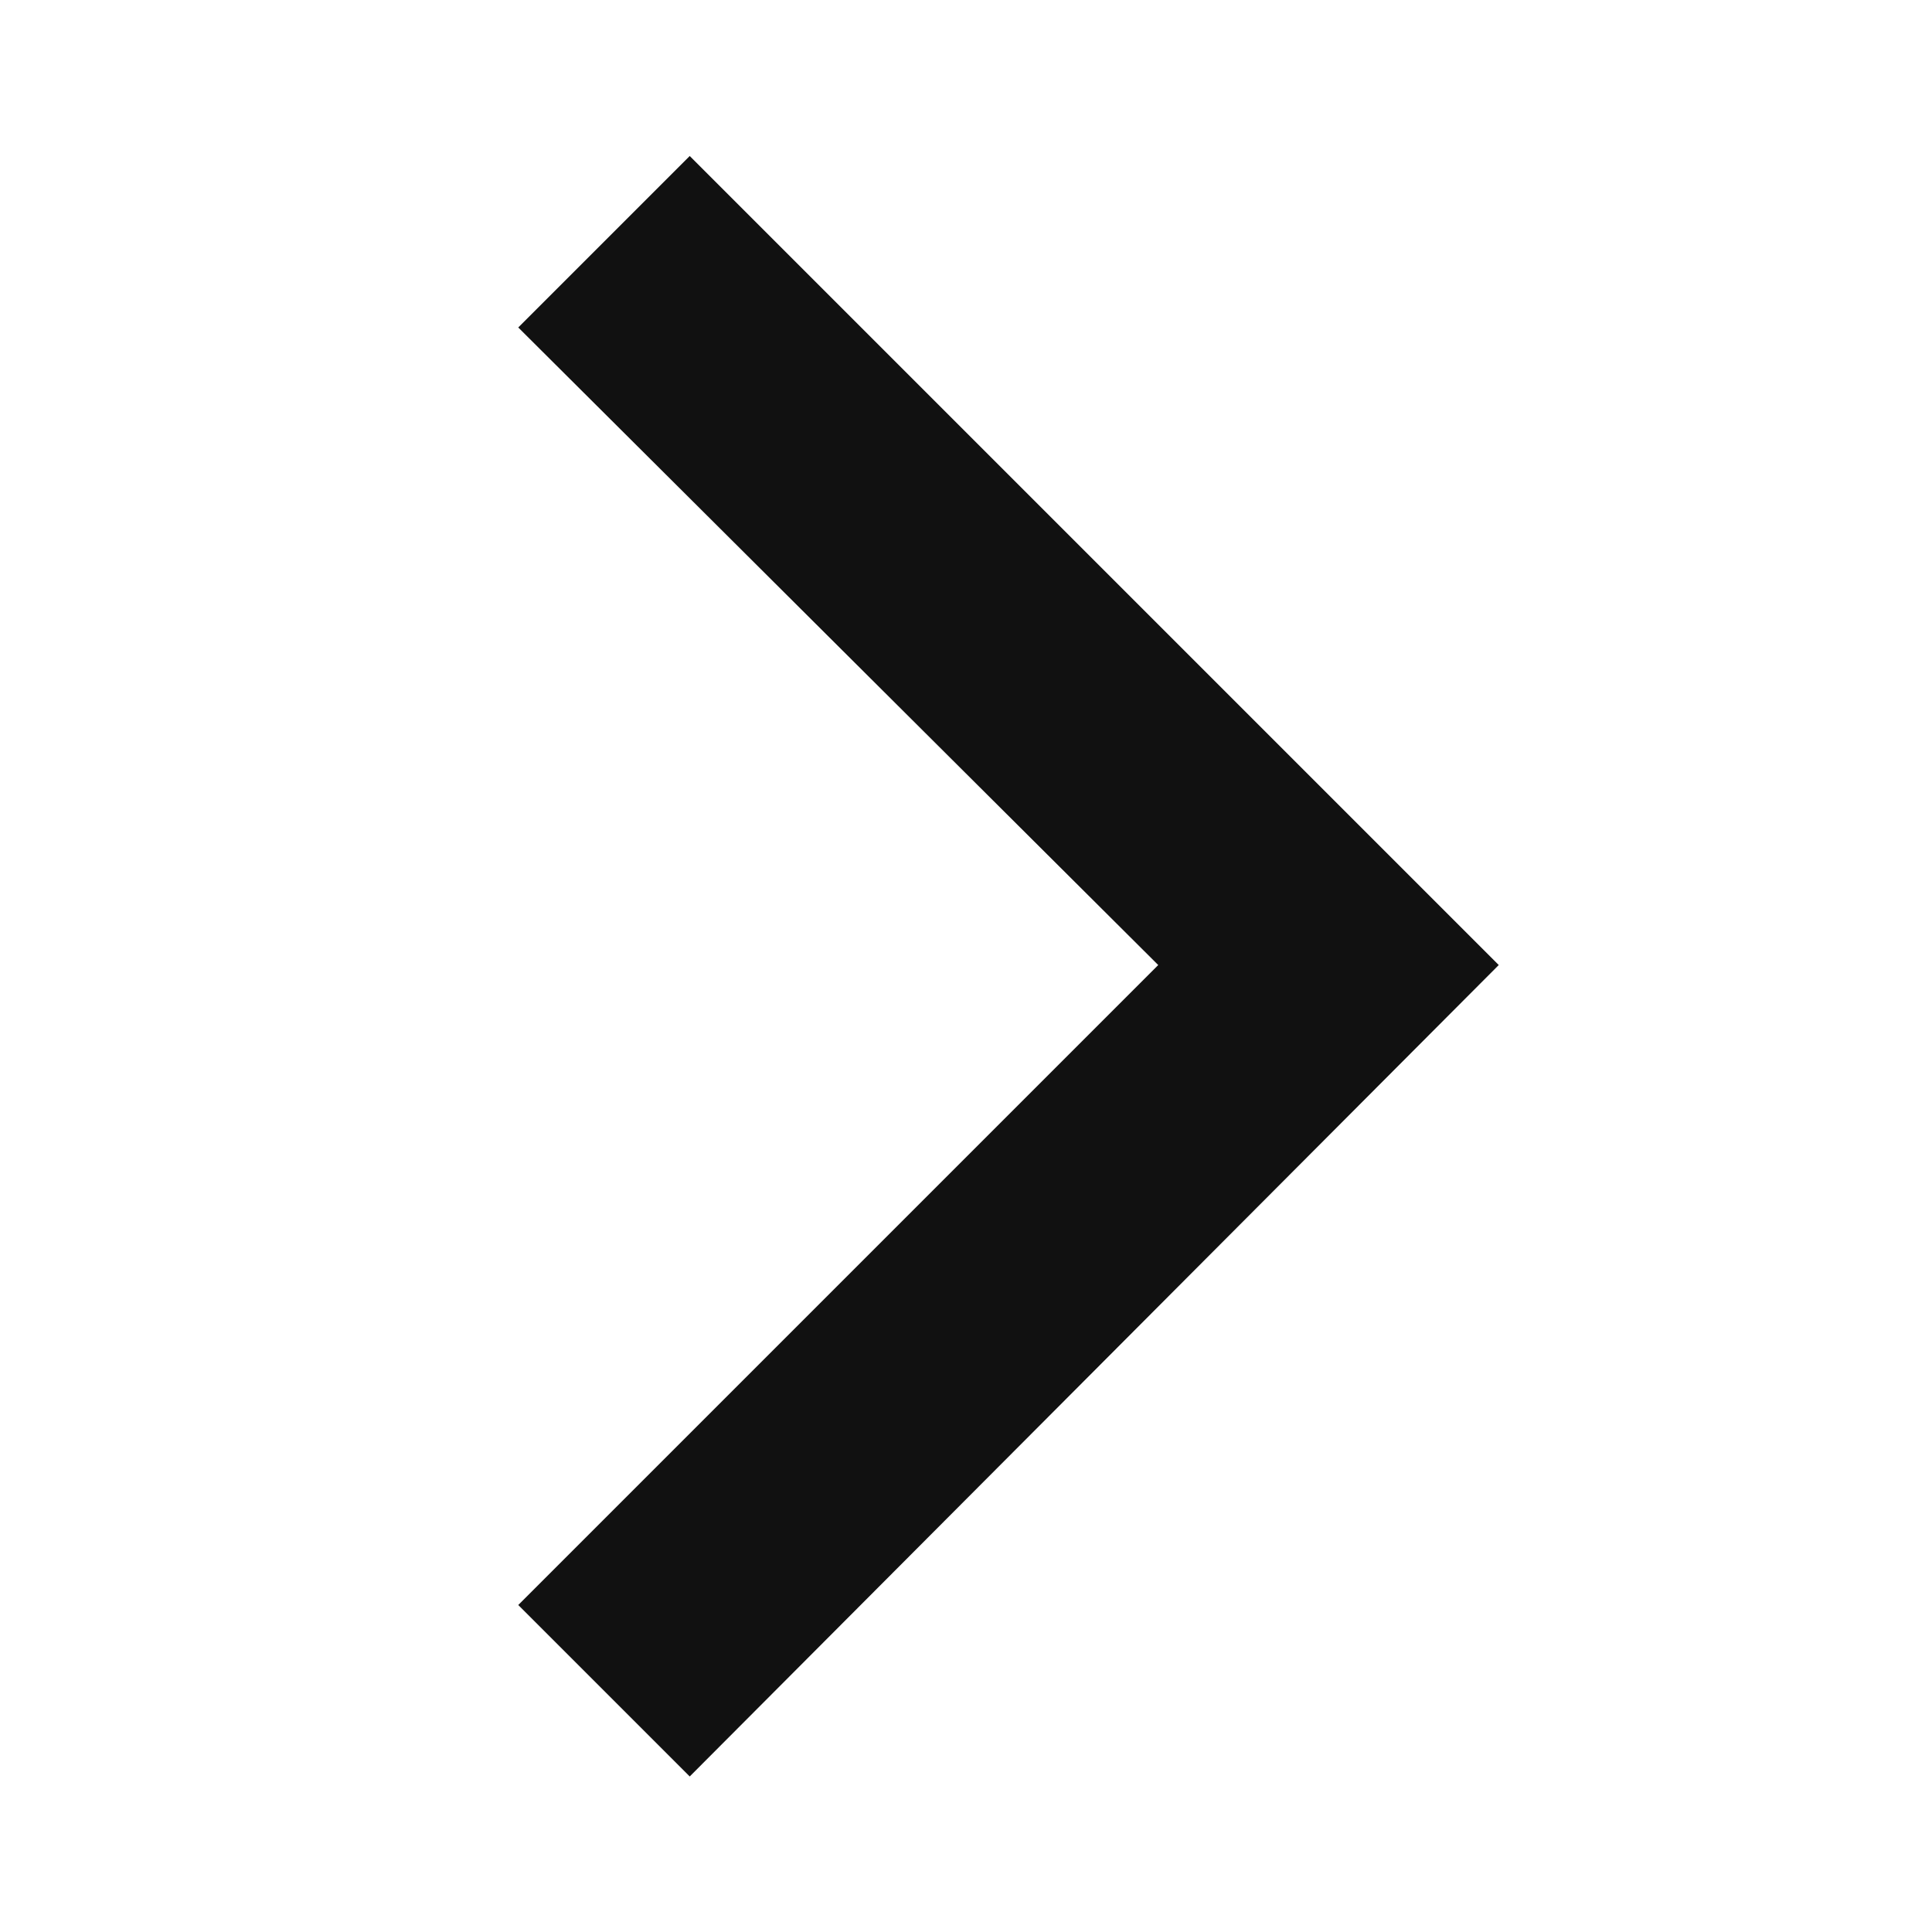 <svg xmlns="http://www.w3.org/2000/svg" xmlns:xlink="http://www.w3.org/1999/xlink" width="8" height="8" viewBox="0 0 8 8" fill="none"><g opacity="1"  transform="translate(0 0)  rotate(0)"><path id="路径 14 (轮廓)" fill-rule="evenodd" style="fill:#111111" opacity="1" d="M2.856 0.646L2.146 1.356L4.796 3.996L2.146 6.646L2.856 7.356L6.206 3.996L2.856 0.646Z"></path></g></svg>
